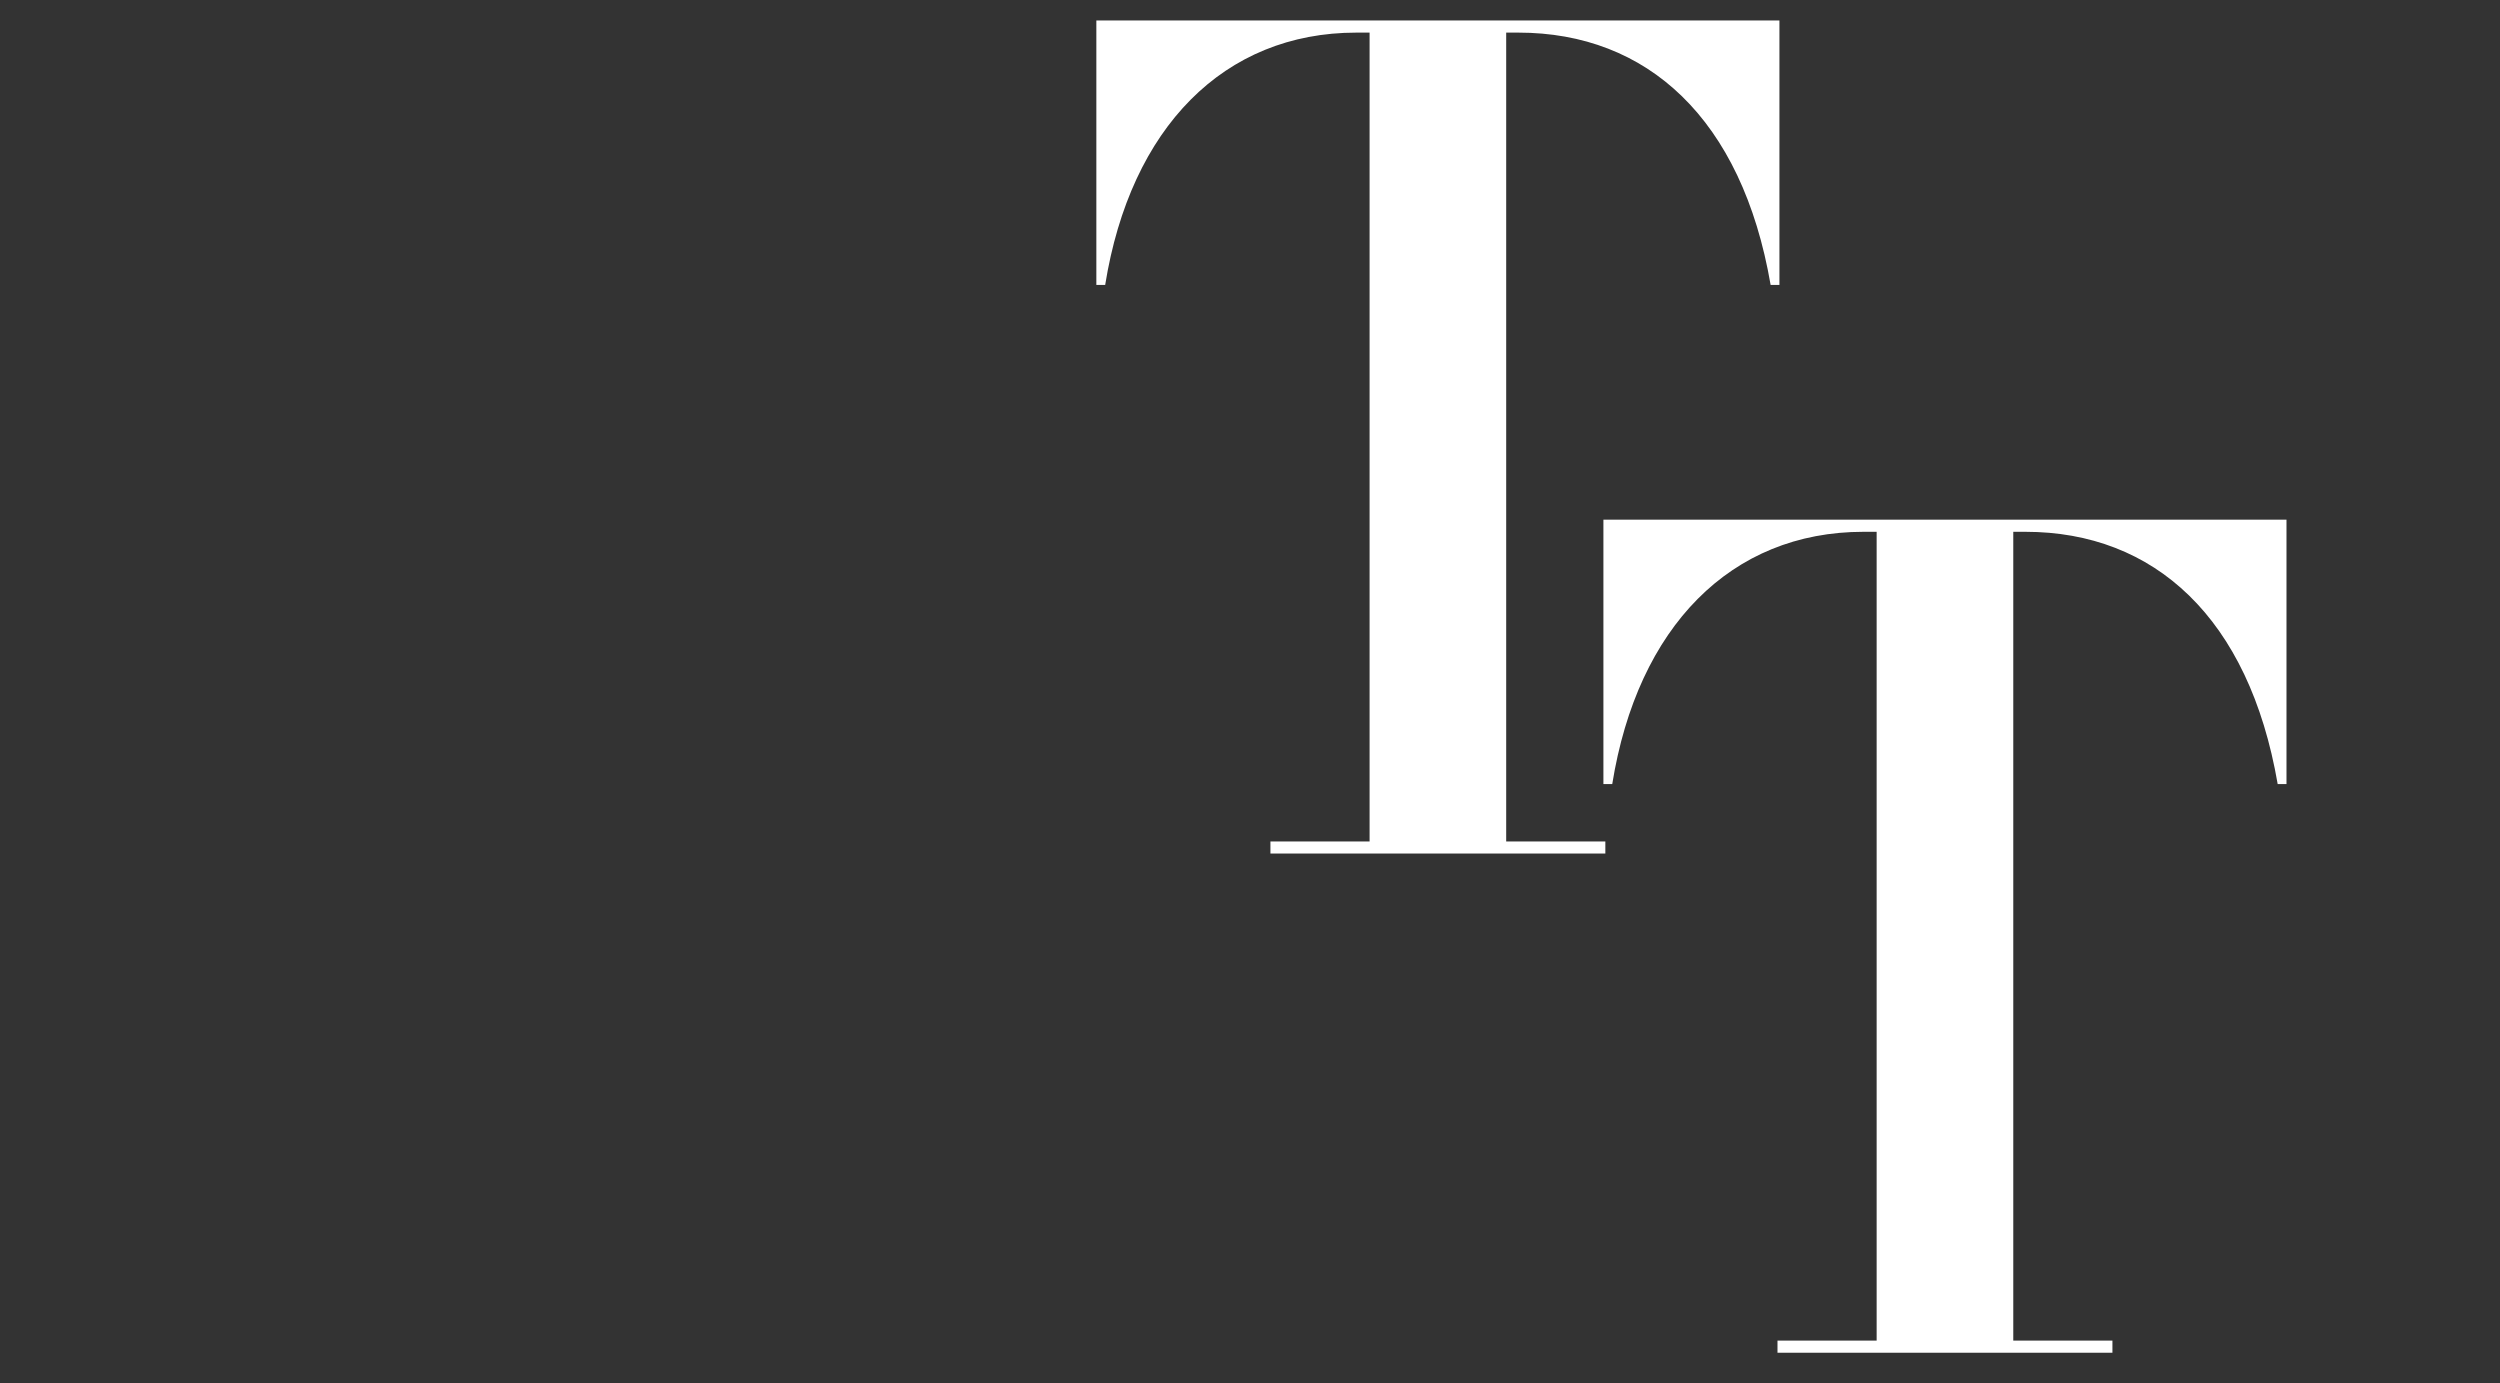 <svg xmlns="http://www.w3.org/2000/svg" xmlns:xlink="http://www.w3.org/1999/xlink" xmlns:xodm="http://www.corel.com/coreldraw/odm/2003" xml:space="preserve" width="303.212mm" height="167.735mm" style="shape-rendering:geometricPrecision; text-rendering:geometricPrecision; image-rendering:optimizeQuality; fill-rule:evenodd; clip-rule:evenodd" viewBox="0 0 26482.15 14649.75">
 <rect x="0" y="0" width="26482.15" height="14649.75" fill="#333333" stroke="none"/>
 <defs>
  <style type="text/css">
   <![CDATA[
    .fil1 {fill:none;fill-rule:nonzero}
    .fil0 {fill:white;fill-rule:nonzero}
   ]]>
  </style>
 </defs>
 <g id="Layer_x0020_1">
  <g id="_2359322530320">
   <path class="fil0" d="M11613.49 217.01l0 2801.07 93.51 0c268.25,-1669.02 1260.26,-2672.61 2660.8,-2672.61l140.03 0 0 8568.03 -1050.34 0 0 128.22 3547.74 0 0 -128.22 -1050.34 0 0 -8568.03 128.46 0c1365.35,0 2369.17,910.31 2672.61,2672.61l93.28 0 0 -2801.07 -7235.73 0z"></path>
   <path class="fil0" d="M16984.68 5504.85l0 2800.84 93.51 0c268.49,-1668.79 1260.27,-2672.37 2660.81,-2672.37l140.03 0 0 8567.79 -1050.34 0 0 128.46 3547.97 0 0 -128.46 -1050.34 0 0 -8567.79 128.22 0c1365.35,0 2369.17,910.31 2672.61,2672.37l93.28 0 0 -2800.84 -7235.74 0z"></path>
   <rect class="fil1" x="-0" width="26482.15" height="14649.75"></rect>
  </g>
 </g>
</svg>